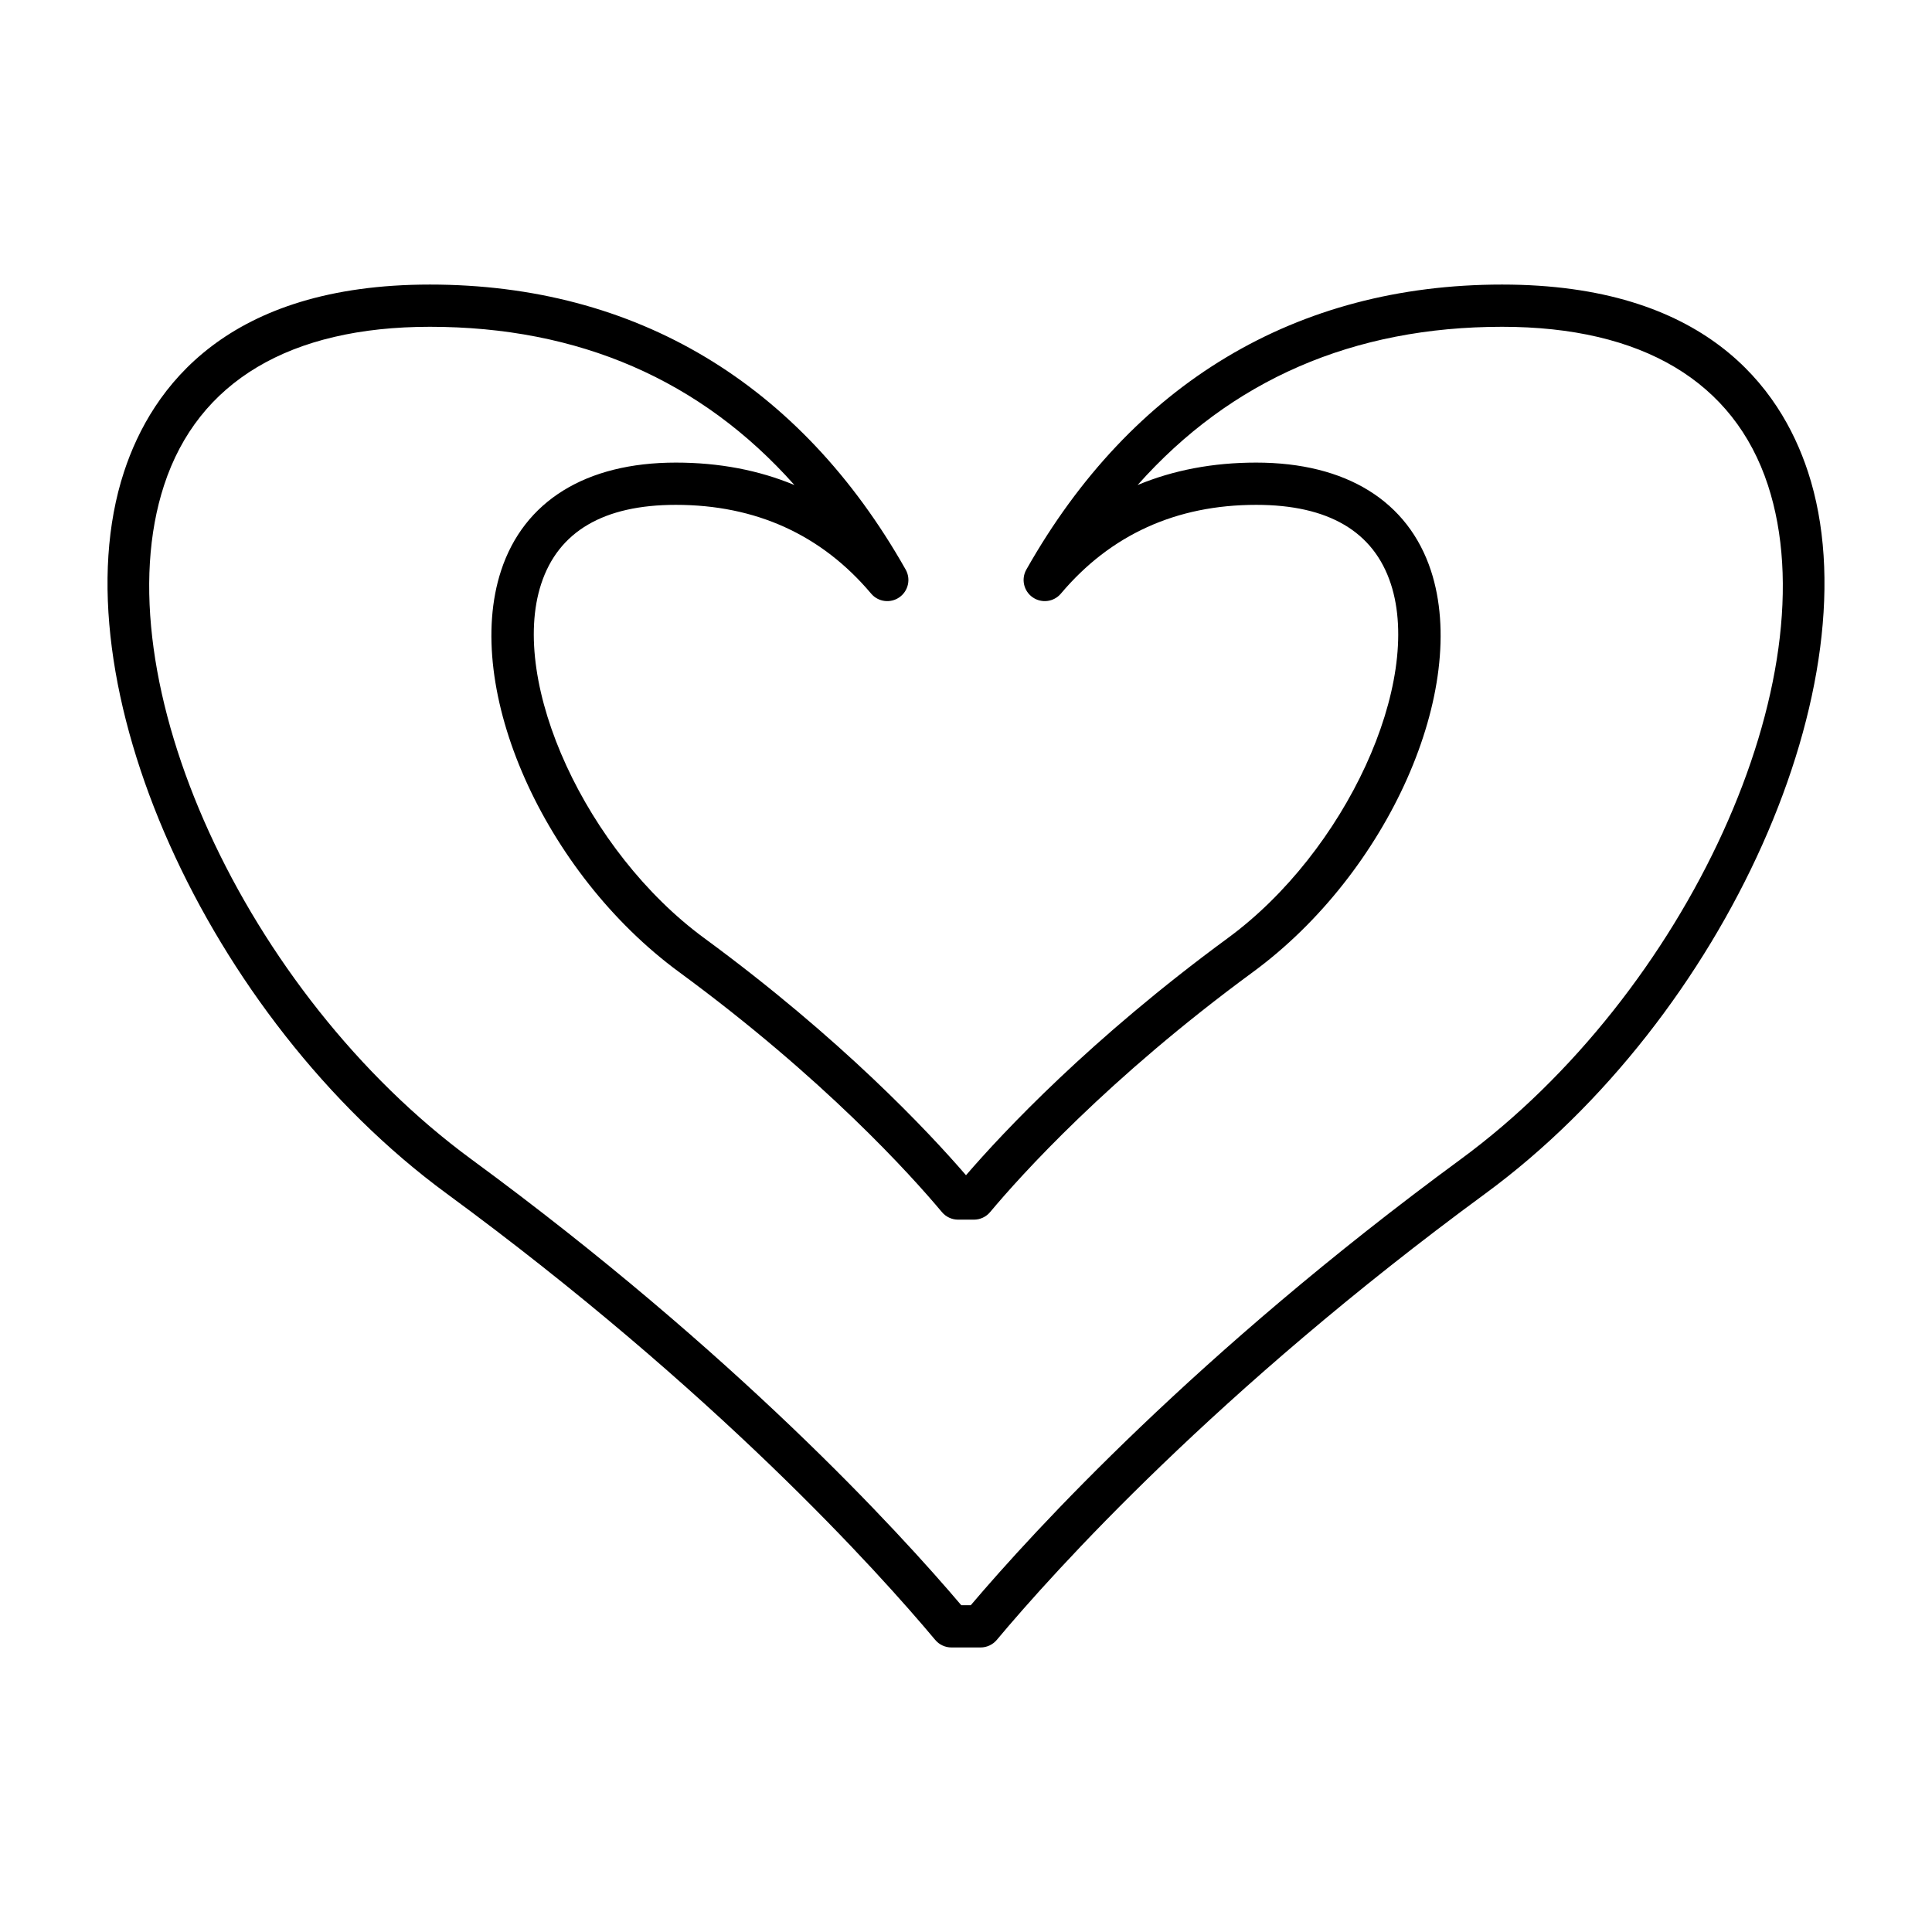 <?xml version="1.0" encoding="UTF-8"?>
<!-- Uploaded to: ICON Repo, www.iconrepo.com, Generator: ICON Repo Mixer Tools -->
<svg fill="#000000" width="800px" height="800px" version="1.1" viewBox="144 144 512 512" xmlns="http://www.w3.org/2000/svg">
 <path d="m262.35 460.3c71.301 52.344 114.31 100.16 129.49 118.29 1.062 1.27 2.637 2.004 4.293 2.004h7.734c1.656 0 3.227-0.734 4.293-2.004 15.18-18.129 58.191-65.949 129.49-118.29 63.617-46.703 103.57-136.06 85.496-191.22-7.426-22.66-27.516-49.668-81.074-49.668-54.551 0-98.148 26.121-126.08 75.535-1.422 2.519-0.695 5.703 1.68 7.352 2.379 1.648 5.613 1.227 7.477-0.988 13.152-15.605 30.562-23.52 51.754-23.52 19.125 0 31.129 7.047 35.68 20.941 8.594 26.223-11.988 70.961-43.18 93.859-36.355 26.684-59.453 51.328-69.402 62.855-9.949-11.527-33.047-36.172-69.398-62.855-31.191-22.898-51.773-67.633-43.18-93.859 4.551-13.895 16.555-20.941 35.68-20.941 21.188 0 38.602 7.914 51.754 23.52 1.863 2.215 5.106 2.637 7.477 0.988 2.371-1.652 3.102-4.836 1.68-7.352-27.934-49.414-71.535-75.535-126.08-75.535-53.559 0-73.652 27.008-81.078 49.668-18.074 55.164 21.879 144.52 85.496 191.22zm-74.859-187.74c8.992-27.449 33.348-41.957 70.434-41.957 39.473 0 71.84 14.078 96.605 41.934-9.504-3.953-19.996-5.945-31.426-5.945-23.82 0-40.27 10.176-46.32 28.652-10.266 31.34 11.348 80.051 47.195 106.37 38.367 28.164 61.48 53.859 69.637 63.602 1.062 1.27 2.637 2.004 4.293 2.004h4.188c1.656 0 3.227-0.73 4.293-2.004 8.156-9.742 31.27-35.438 69.637-63.602 35.852-26.316 57.461-75.027 47.195-106.37-6.055-18.477-22.504-28.652-46.32-28.652-11.43 0-21.926 1.988-31.426 5.945 24.766-27.859 57.133-41.934 96.605-41.934 37.086 0 61.441 14.508 70.434 41.957 16.727 51.059-21.348 134.57-81.484 178.71-69.809 51.246-112.97 98.348-129.76 118.12h-2.531c-16.785-19.777-59.953-66.879-129.76-118.12-60.141-44.141-98.215-127.65-81.488-178.71z"/>
</svg>